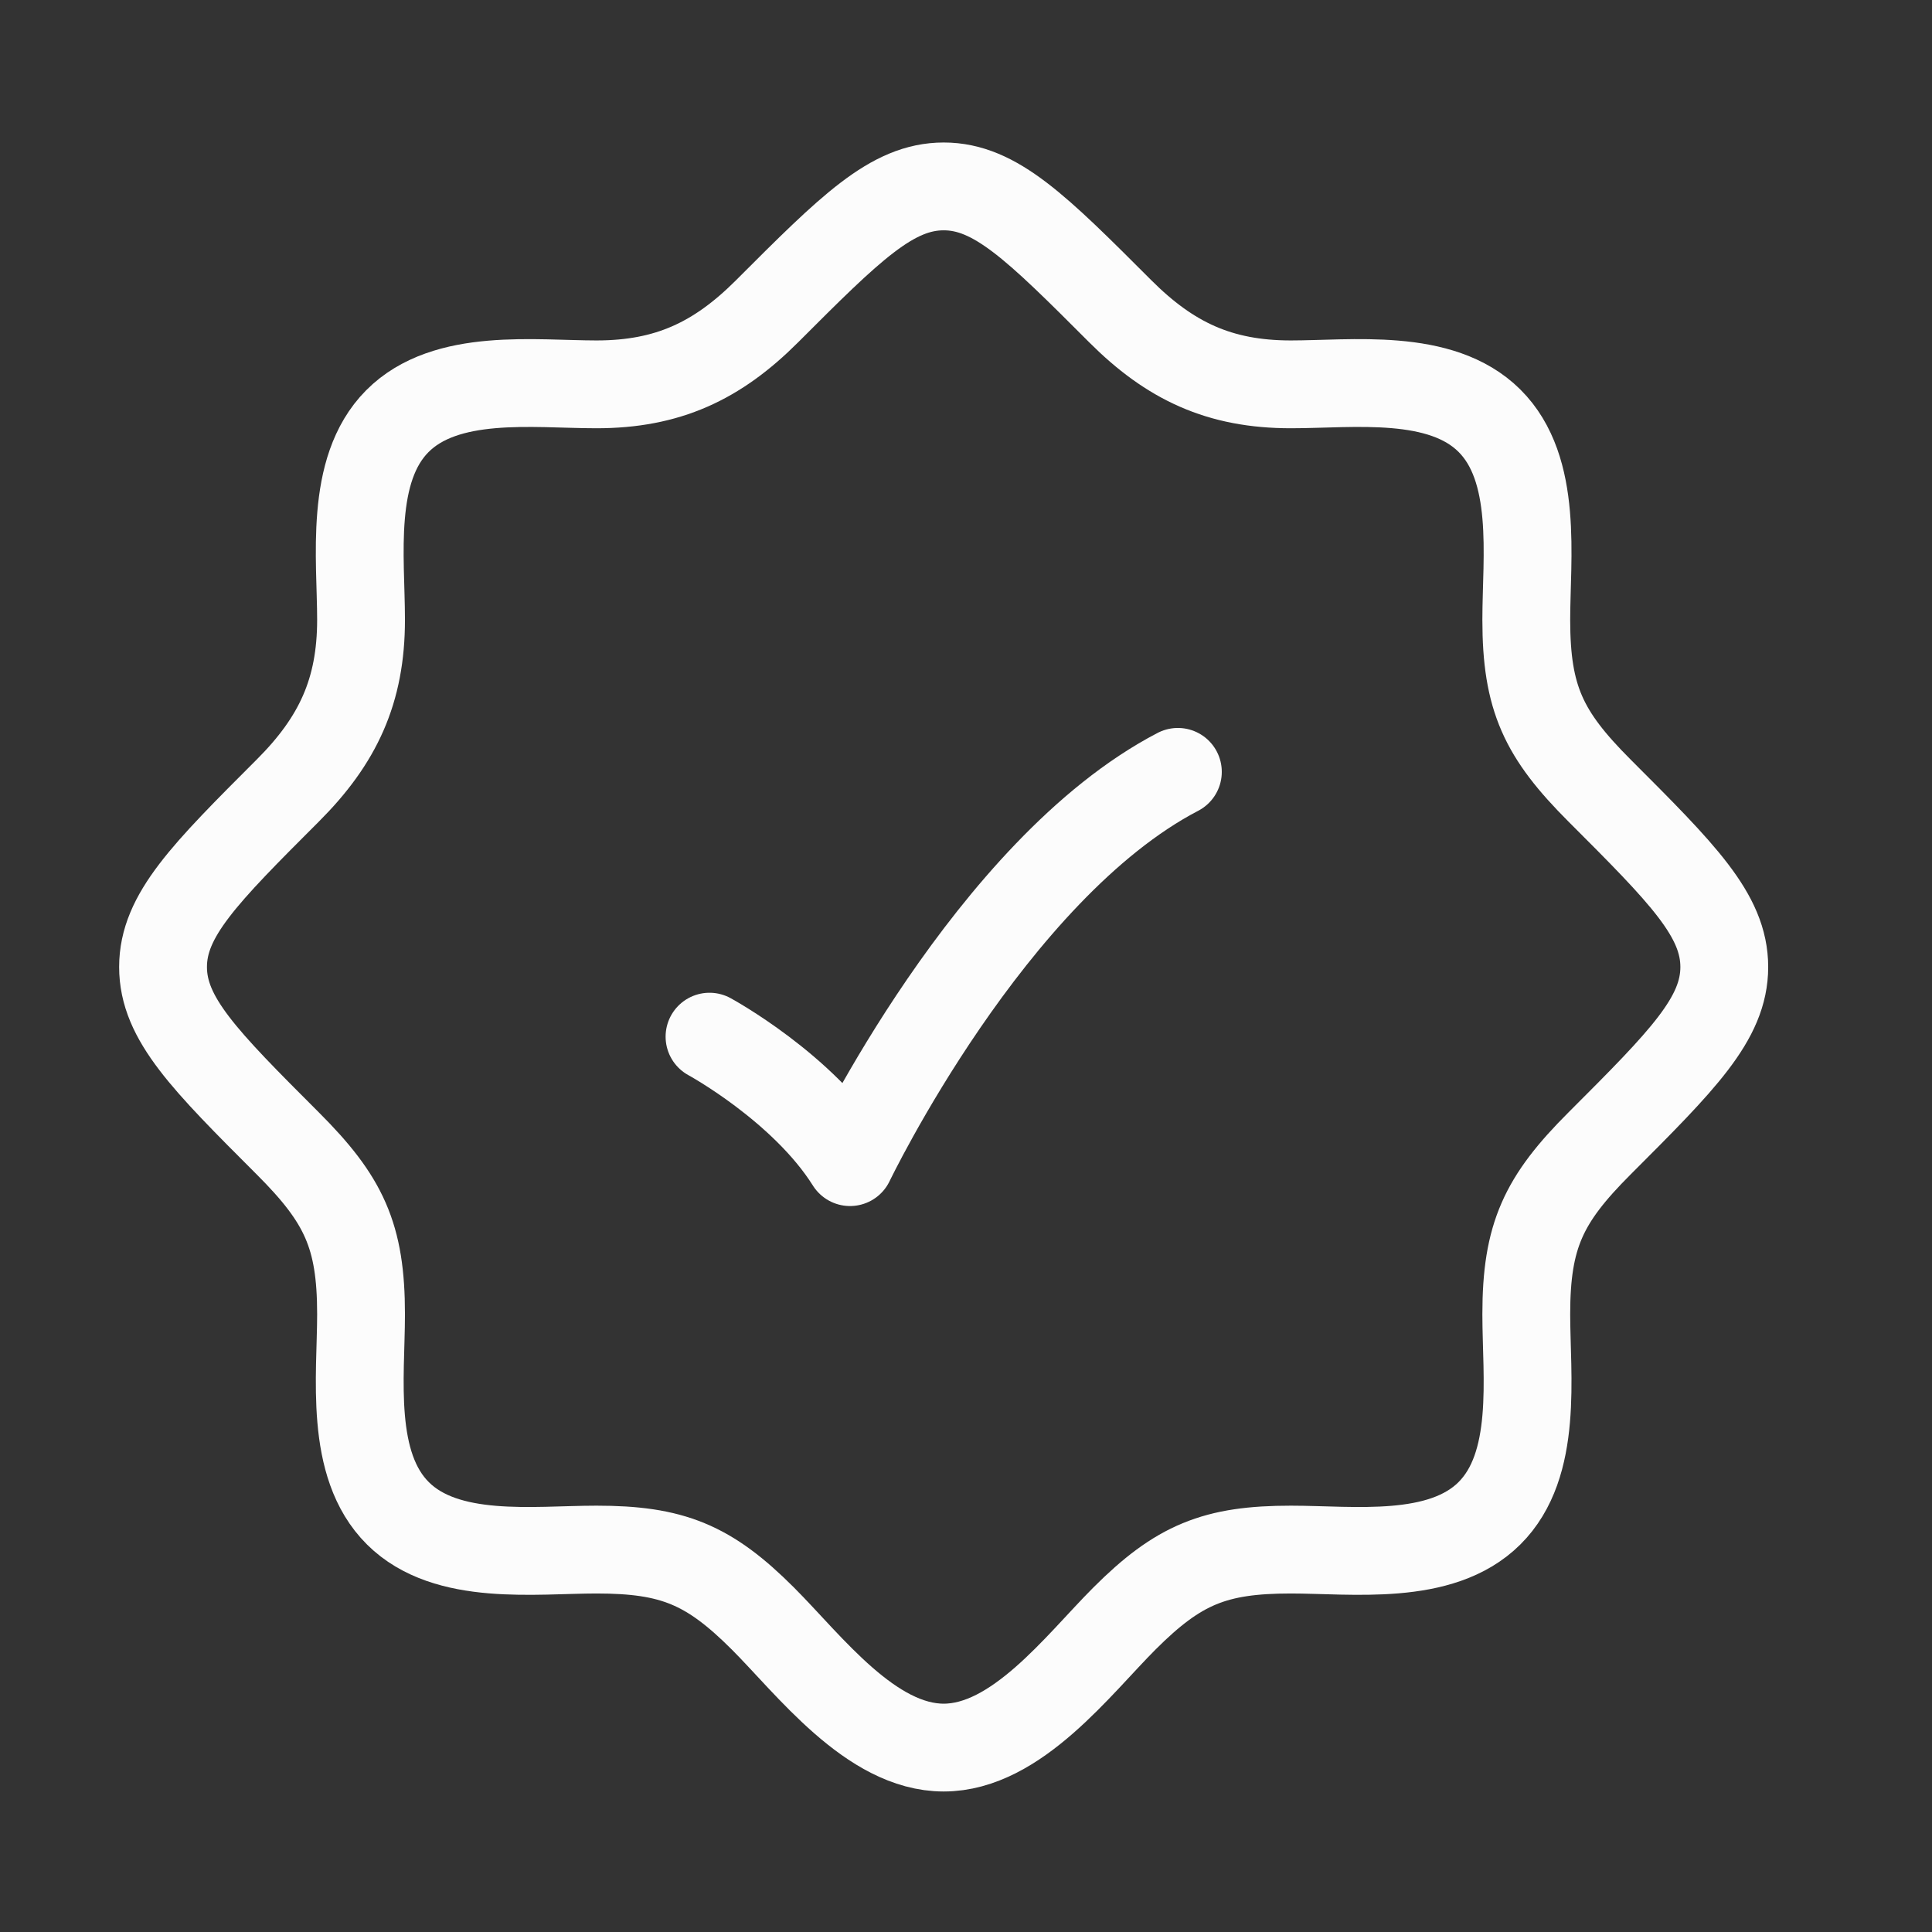 <svg width="33" height="33" viewBox="0 0 33 33" fill="none" xmlns="http://www.w3.org/2000/svg">
<rect x="0" y="0" width="33" height="33" fill="#333333" stroke="none"/>
<path d="M25.439 25.85H25.452M25.439 25.85C24.609 26.674 23.104 26.468 22.049 26.468C20.754 26.468 20.13 26.722 19.206 27.646C18.419 28.433 17.363 29.85 16.119 29.85C14.874 29.85 13.818 28.433 13.031 27.646C12.107 26.722 11.483 26.468 10.188 26.468C9.133 26.468 7.628 26.674 6.798 25.85C5.961 25.02 6.167 23.509 6.167 22.448C6.167 21.105 5.873 20.488 4.918 19.533C3.496 18.111 2.785 17.4 2.785 16.517C2.785 15.634 3.496 14.923 4.918 13.501C5.771 12.648 6.167 11.803 6.167 10.586C6.167 9.531 5.962 8.026 6.785 7.196C7.615 6.359 9.126 6.565 10.188 6.565C11.404 6.565 12.25 6.169 13.103 5.316C14.524 3.894 15.235 3.184 16.119 3.184C17.002 3.184 17.713 3.894 19.134 5.316C19.987 6.169 20.832 6.565 22.049 6.565C23.104 6.565 24.609 6.36 25.439 7.184C26.276 8.014 26.07 9.524 26.07 10.586C26.07 11.928 26.364 12.545 27.319 13.501C28.741 14.923 29.452 15.634 29.452 16.517C29.452 17.4 28.741 18.111 27.319 19.533C26.364 20.488 26.07 21.105 26.07 22.448C26.07 23.509 26.276 25.02 25.439 25.85Z" stroke="#FCFCFC" stroke-width="1.5"/>
<path d="M12.119 17.707C12.119 17.707 13.719 18.576 14.519 19.85C14.519 19.85 16.919 14.85 20.119 13.184" stroke="#FCFCFC" stroke-width="1.5" stroke-linecap="round" stroke-linejoin="round"/>
</svg>
